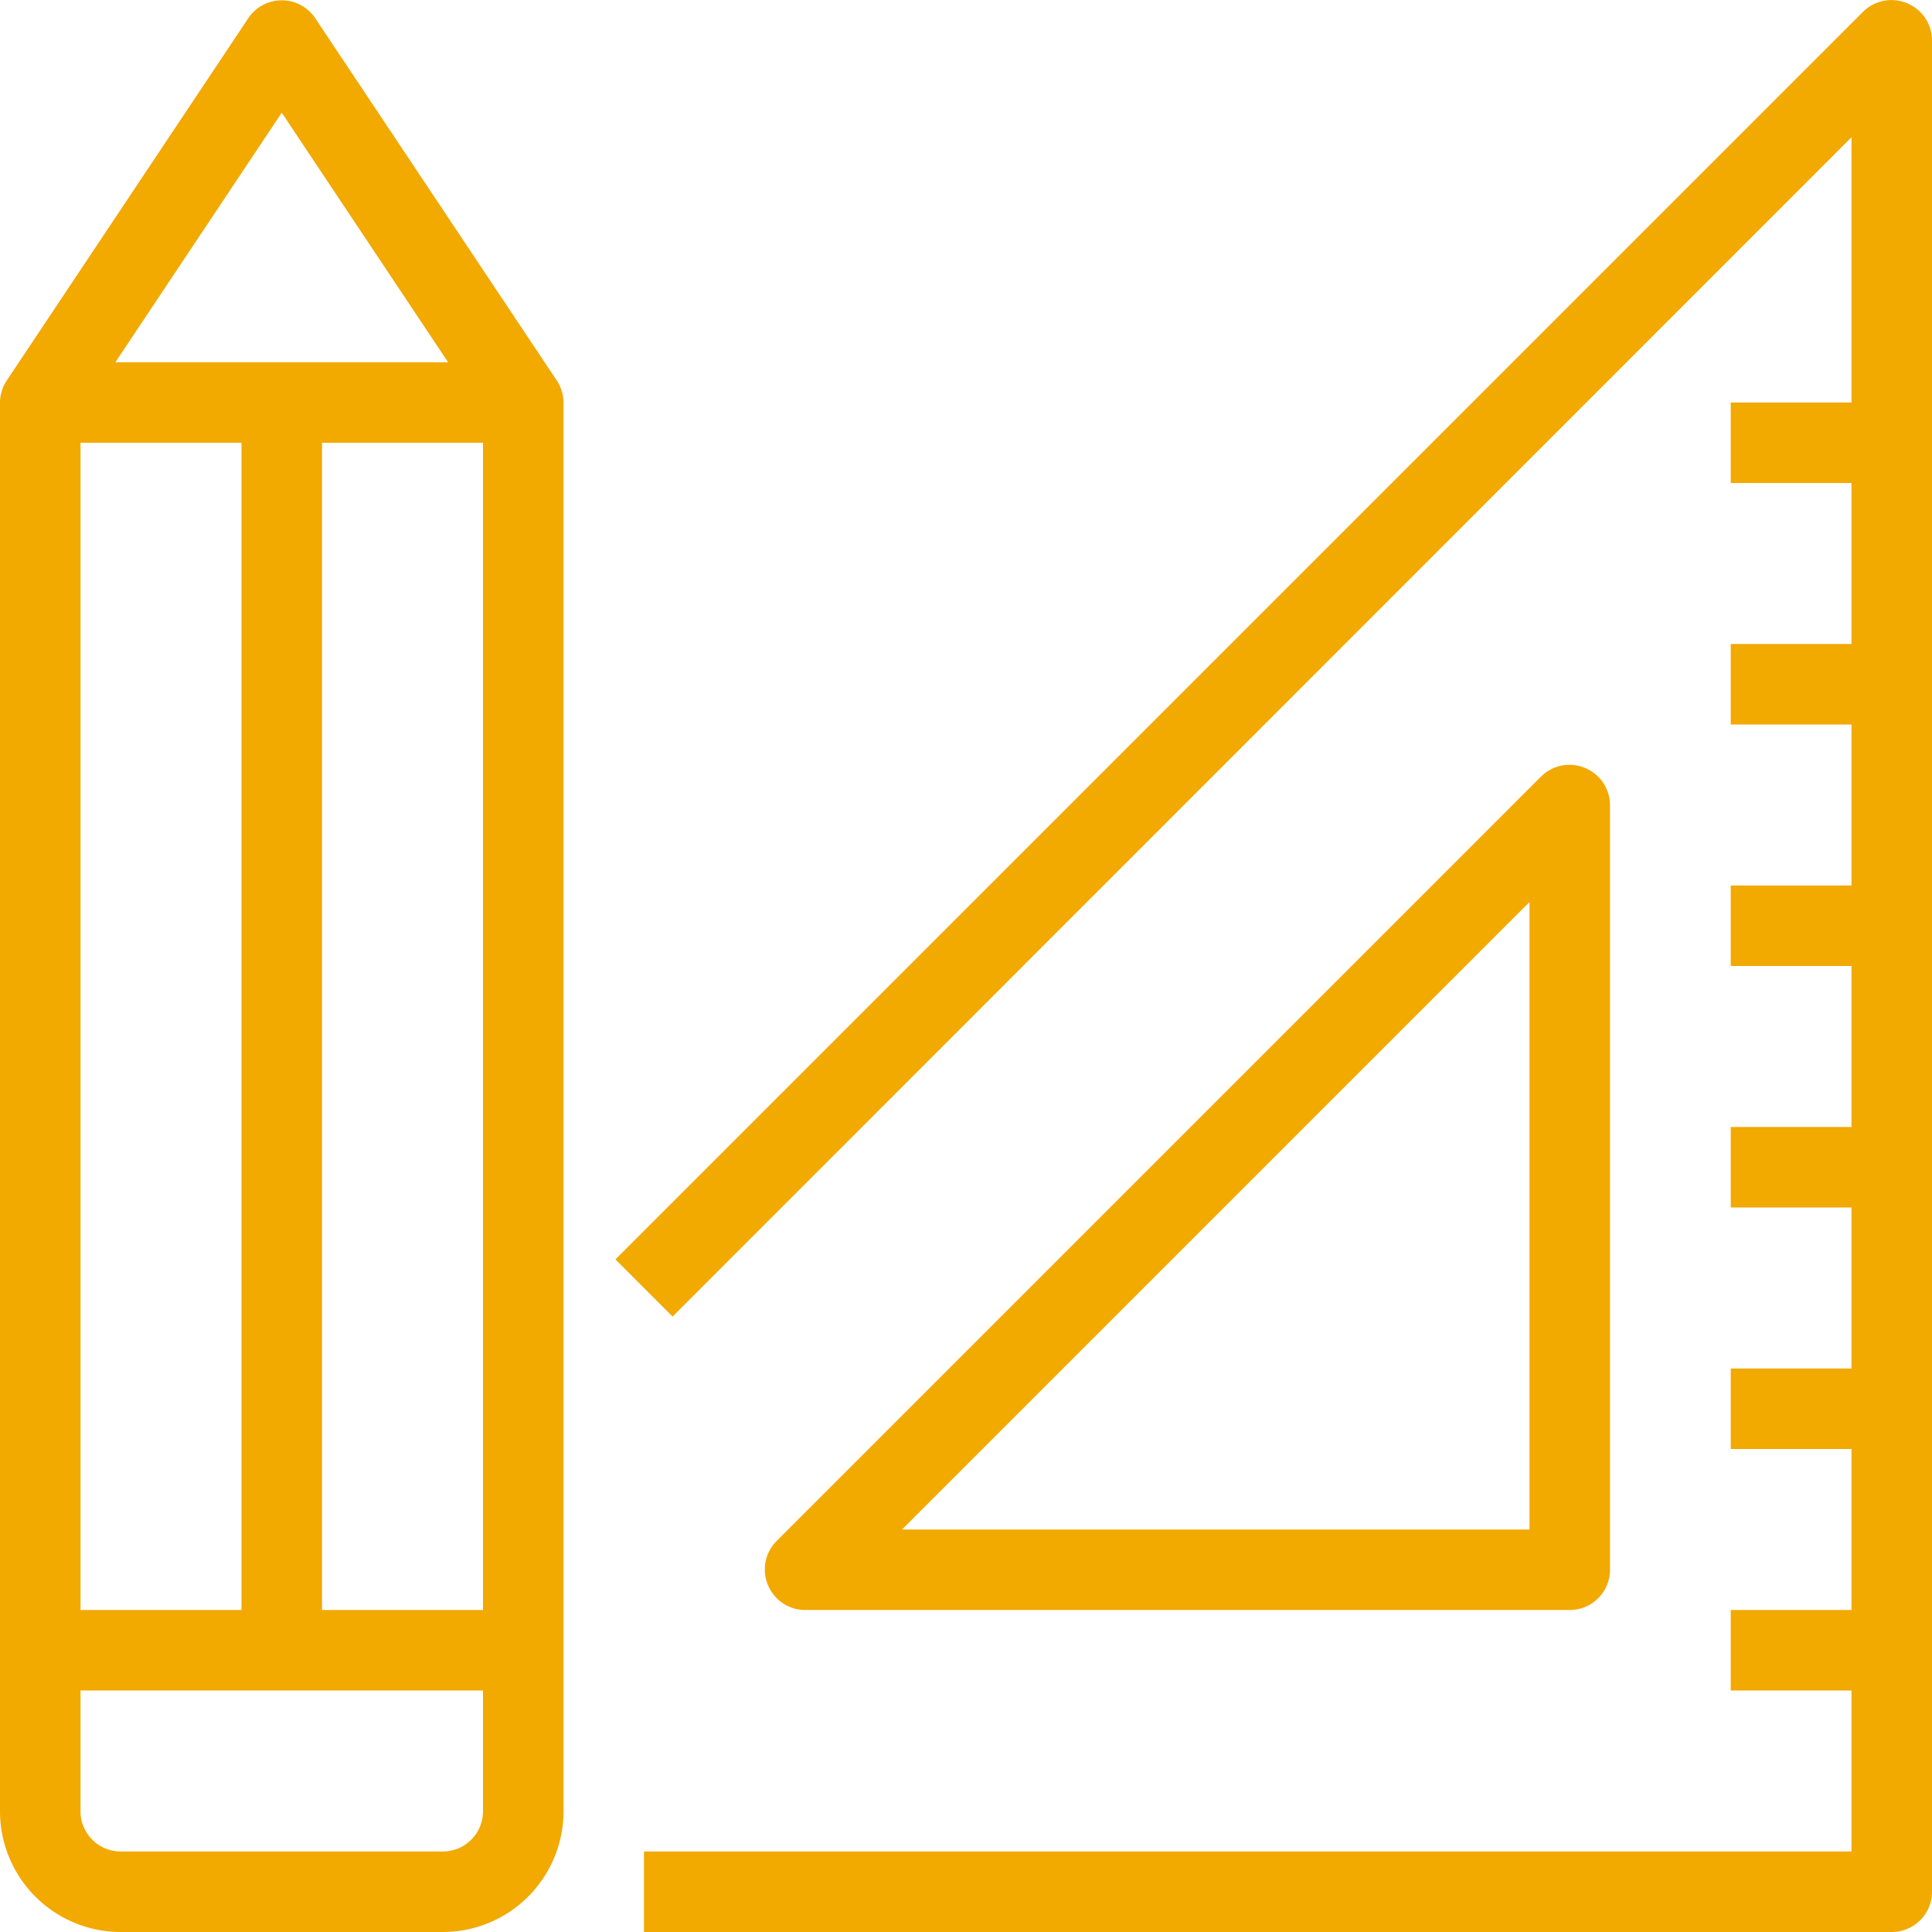 <svg xmlns="http://www.w3.org/2000/svg" viewBox="0 0 48 48"><defs><style>.cls-1{fill:#F2A900;}</style></defs><title>Asset 41</title><g id="Layer_2" data-name="Layer 2"><g id="_1" data-name="1"><path class="cls-1" d="M11,48H3a3,3,0,0,1-3-3V10a1,1,0,0,1,.17-.55l6-9a1,1,0,0,1,1.66,0l6,9A1,1,0,0,1,14,10V45A3,3,0,0,1,11,48ZM2,10.3V45a1,1,0,0,0,1,1h8a1,1,0,0,0,1-1V10.3L7,2.8Z"></path><rect class="cls-1" x="6" y="10" width="2" height="31"></rect><rect class="cls-1" x="1" y="40" width="12" height="2"></rect><rect class="cls-1" x="1" y="9" width="12" height="2"></rect><path class="cls-1" d="M47,48H16V46H46V3.41L16.71,32.71l-1.42-1.42,31-31A1,1,0,0,1,47.38.08,1,1,0,0,1,48,1V47A1,1,0,0,1,47,48Z"></path><path class="cls-1" d="M39,40H20a1,1,0,0,1-.92-.62,1,1,0,0,1,.21-1.09l19-19a1,1,0,0,1,1.09-.21A1,1,0,0,1,40,20V39A1,1,0,0,1,39,40ZM22.41,38H38V22.41Z"></path><rect class="cls-1" x="43" y="40" width="4" height="2"></rect><rect class="cls-1" x="43" y="34" width="4" height="2"></rect><rect class="cls-1" x="43" y="28" width="4" height="2"></rect><rect class="cls-1" x="43" y="22" width="4" height="2"></rect><rect class="cls-1" x="43" y="16" width="4" height="2"></rect><rect class="cls-1" x="43" y="10" width="4" height="2"></rect></g></g></svg>